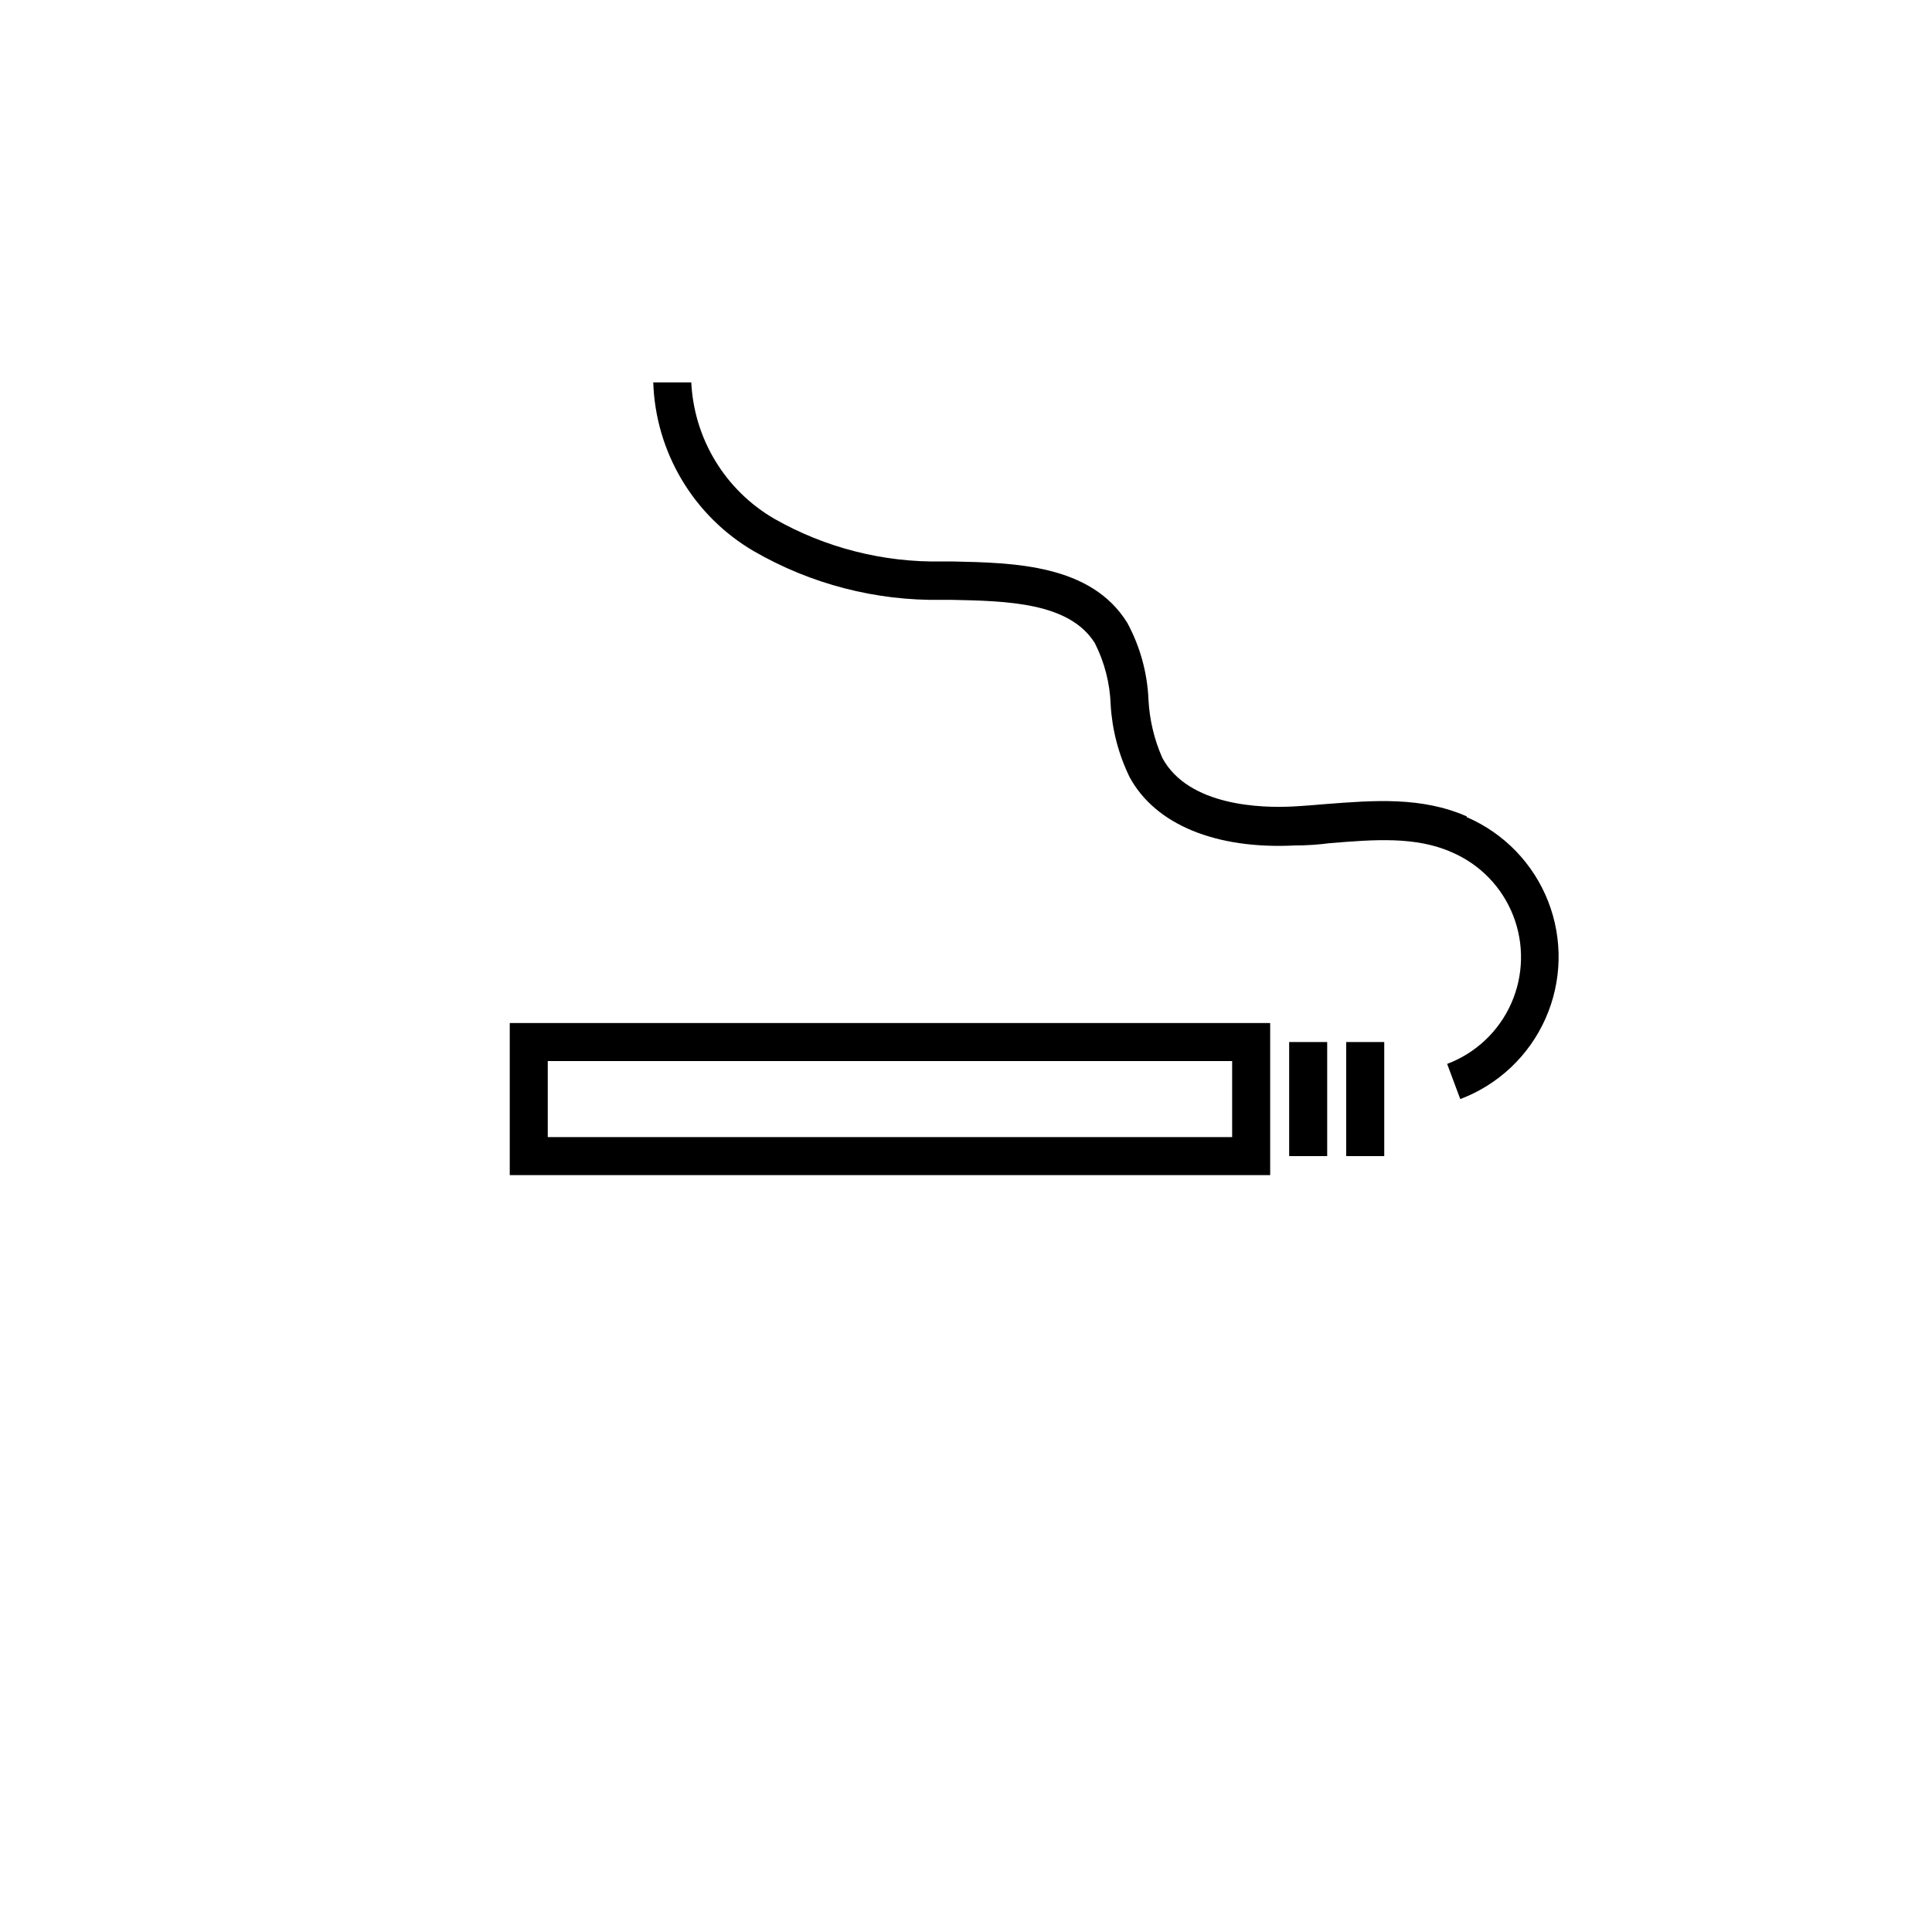 <?xml version="1.0" encoding="UTF-8"?>
<!-- Uploaded to: SVG Repo, www.svgrepo.com, Generator: SVG Repo Mixer Tools -->
<svg fill="#000000" width="800px" height="800px" version="1.1" viewBox="144 144 512 512" xmlns="http://www.w3.org/2000/svg">
 <g>
  <path d="m480.61 415.11h-201.52v40.305h201.52zm-10.078 30.23-181.37-0.004v-20.152h181.37z"/>
  <path d="m485.64 420.15h10.078v30.23h-10.078z"/>
  <path d="m500.76 420.15h10.078v30.23h-10.078z"/>
  <path d="m532.7 360.35c-11.992-5.289-24.836-4.231-37.281-3.273-2.973 0.25-5.945 0.504-8.918 0.656-8.012 0.402-27.457 0-34.461-12.848-2.152-4.875-3.398-10.098-3.68-15.418-0.293-7.16-2.223-14.156-5.641-20.453-9.621-15.469-29.977-15.871-46.301-16.223h-2.672c-15.613 0.312-31.02-3.602-44.586-11.336-12.969-7.543-21.234-21.141-21.965-36.125h-10.078c0.605 18.504 10.672 35.398 26.652 44.738 15.117 8.734 32.32 13.191 49.777 12.898h2.672c14.609 0.301 31.188 0.656 37.938 11.488h-0.004c2.566 5.07 3.996 10.641 4.184 16.32 0.391 6.672 2.102 13.195 5.035 19.195 6.801 12.543 22.824 19.145 43.781 18.086 3.09 0 6.164-0.203 9.219-0.605 11.738-0.957 22.773-1.863 32.395 2.418l0.004 0.004c7.434 3.188 13.281 9.219 16.23 16.75 2.953 7.531 2.766 15.93-0.523 23.32-3.285 7.391-9.398 13.152-16.969 16.004l3.477 9.32c10.074-3.805 18.207-11.484 22.582-21.324 4.379-9.84 4.633-21.023 0.715-31.055-3.922-10.027-11.695-18.074-21.582-22.336z"/>
 </g>
</svg>